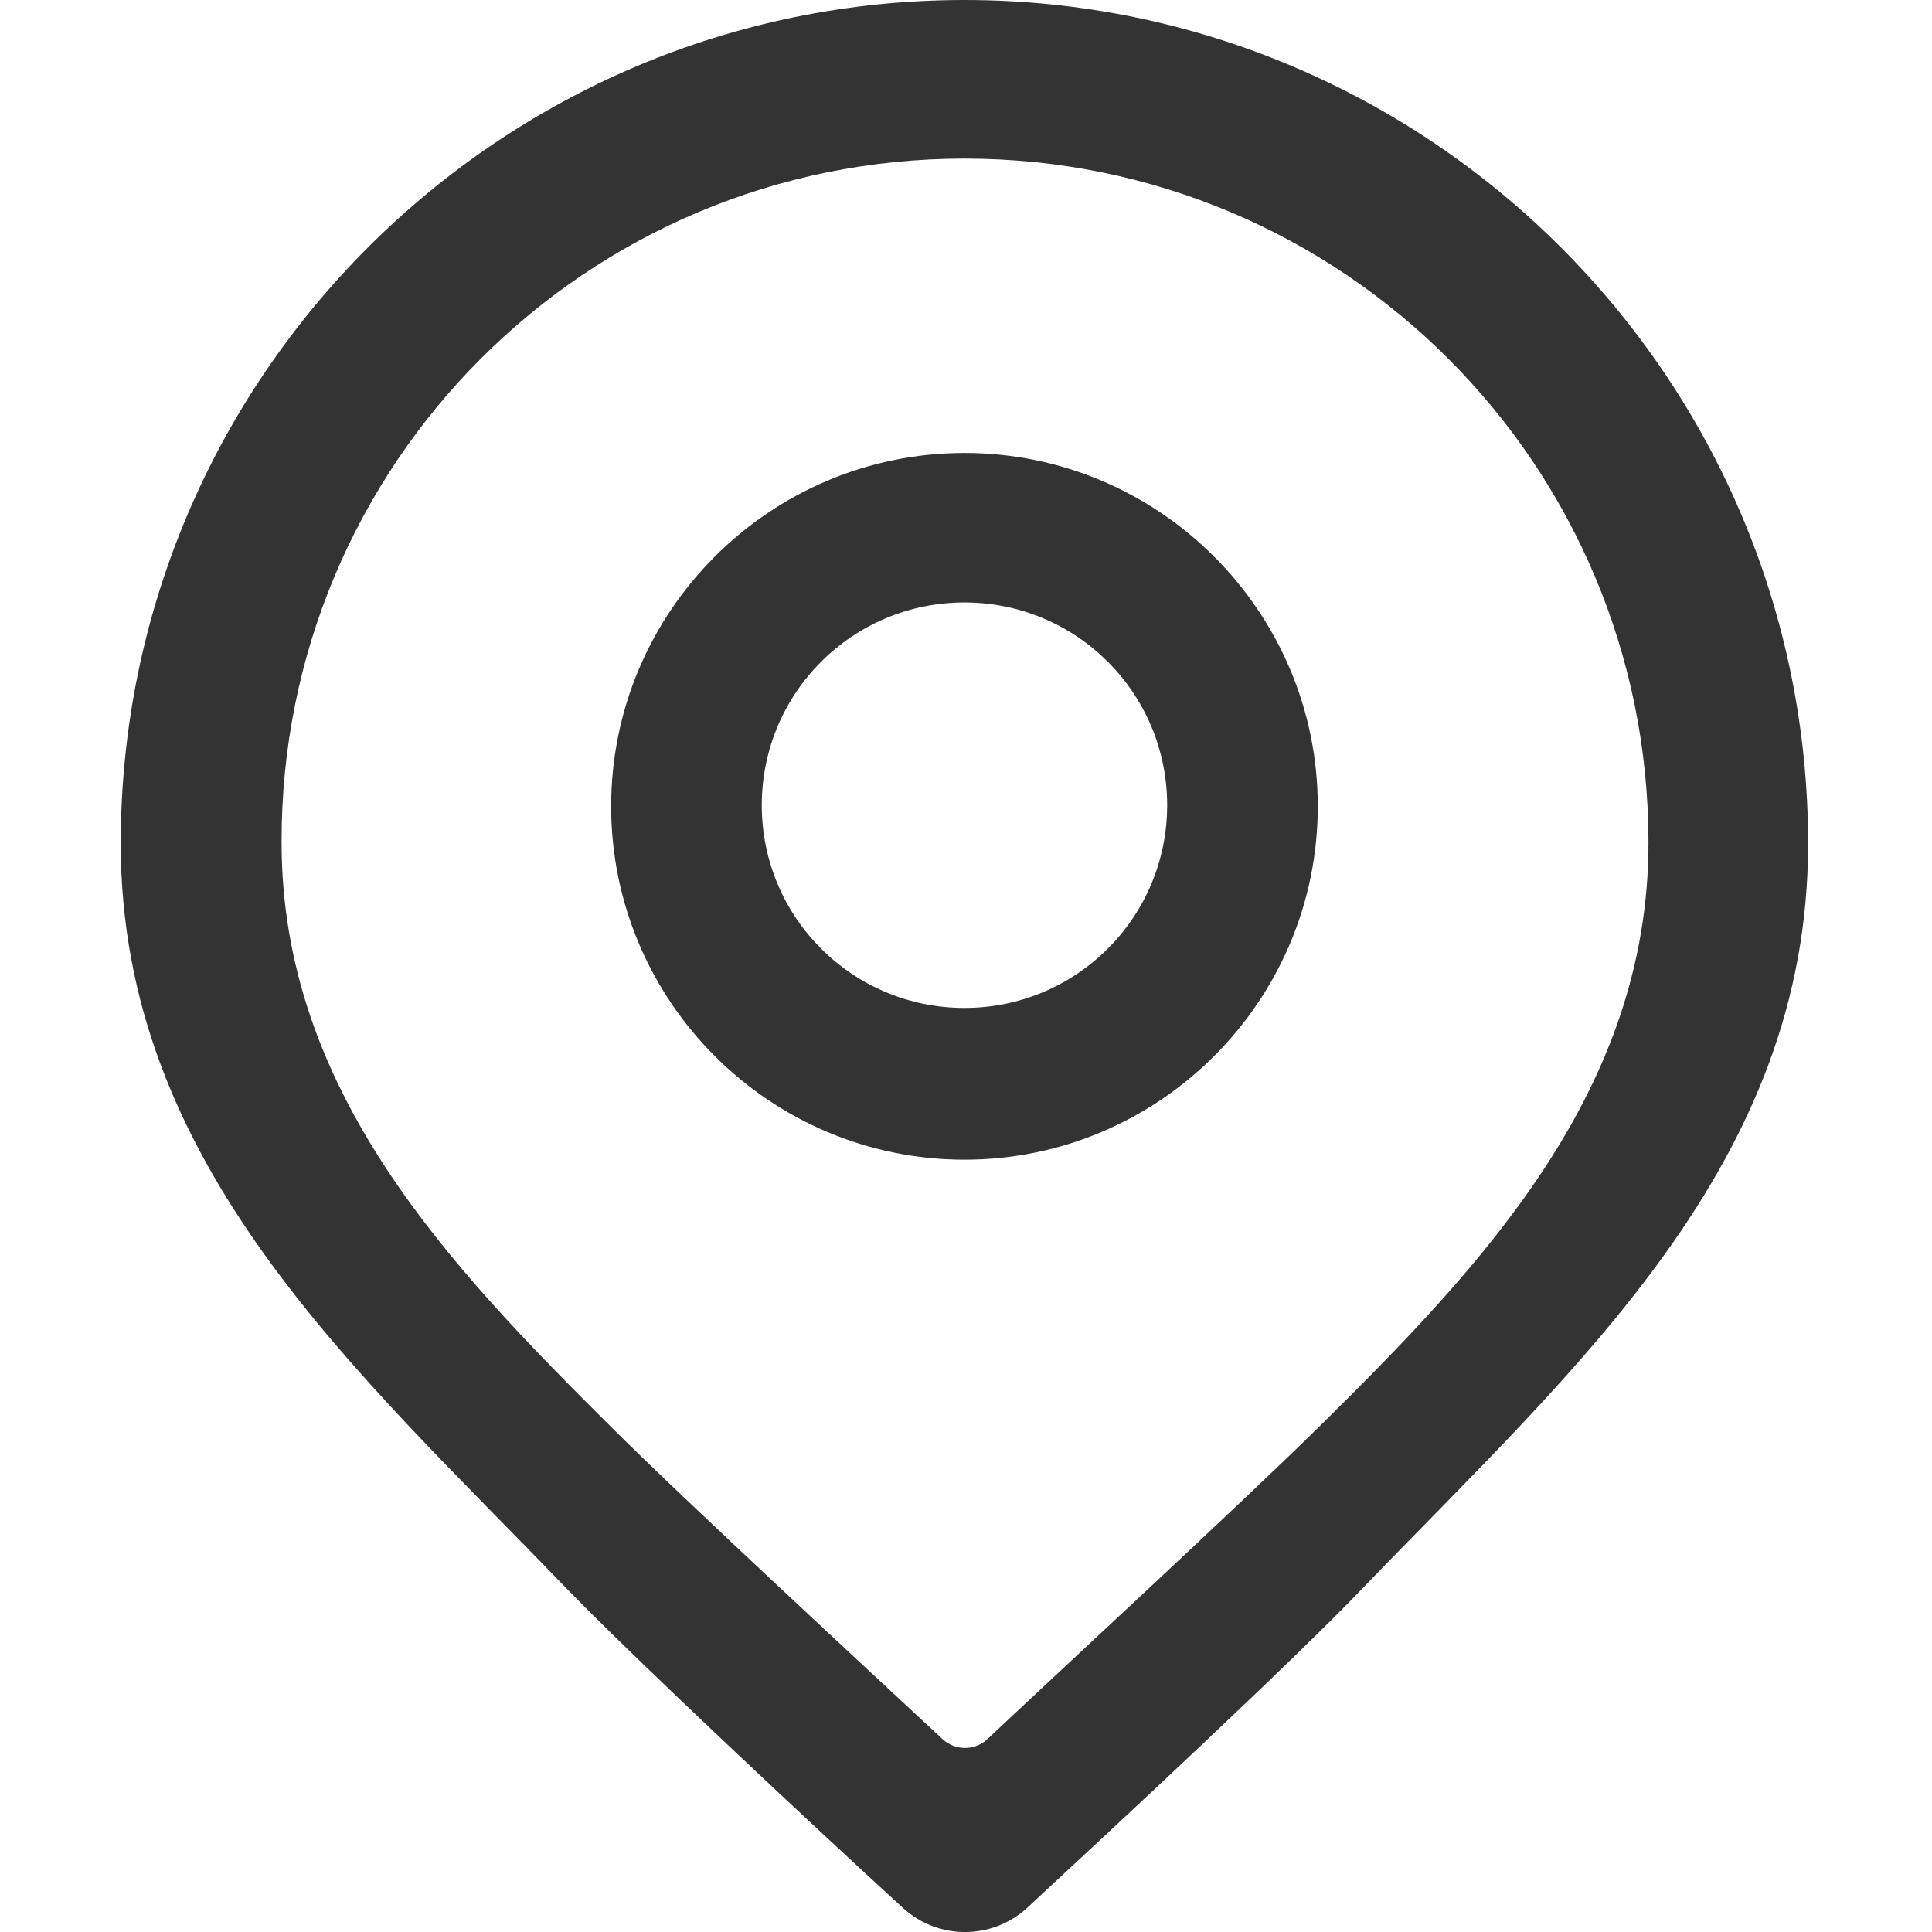 <svg width="24" height="24" viewBox="0 0 24 24" fill="none" xmlns="http://www.w3.org/2000/svg">
<path d="M11.981 0C6.199 0 1.5 4.699 1.5 10.481C1.5 14.476 4.426 17.022 7.015 19.709C7.901 20.624 10.053 22.635 11.221 23.705C11.657 24.099 12.318 24.099 12.754 23.705C13.908 22.635 16.06 20.638 16.947 19.709C19.591 16.966 22.461 14.462 22.461 10.481C22.461 4.699 17.763 0 11.981 0ZM16.384 17.726C15.385 18.71 13.05 20.863 12.262 21.608C12.107 21.749 11.868 21.749 11.713 21.608C10.897 20.849 8.464 18.598 7.606 17.74C5.566 15.714 3.498 13.547 3.498 10.467C3.484 5.768 7.282 1.97 11.981 1.97C16.679 1.97 20.478 5.768 20.478 10.467C20.478 13.547 18.424 15.714 16.384 17.726Z" fill="#333333"/>
<path d="M11.981 5.627C9.561 5.627 7.592 7.597 7.592 10.017C7.592 12.436 9.561 14.406 11.981 14.406C14.4 14.406 16.37 12.436 16.37 10.017C16.37 7.597 14.4 5.627 11.981 5.627ZM11.981 12.521C10.588 12.521 9.463 11.395 9.463 10.003C9.463 8.61 10.588 7.484 11.981 7.484C13.373 7.484 14.499 8.61 14.499 10.003C14.499 11.395 13.373 12.521 11.981 12.521Z" fill="#333333"/>
</svg>
